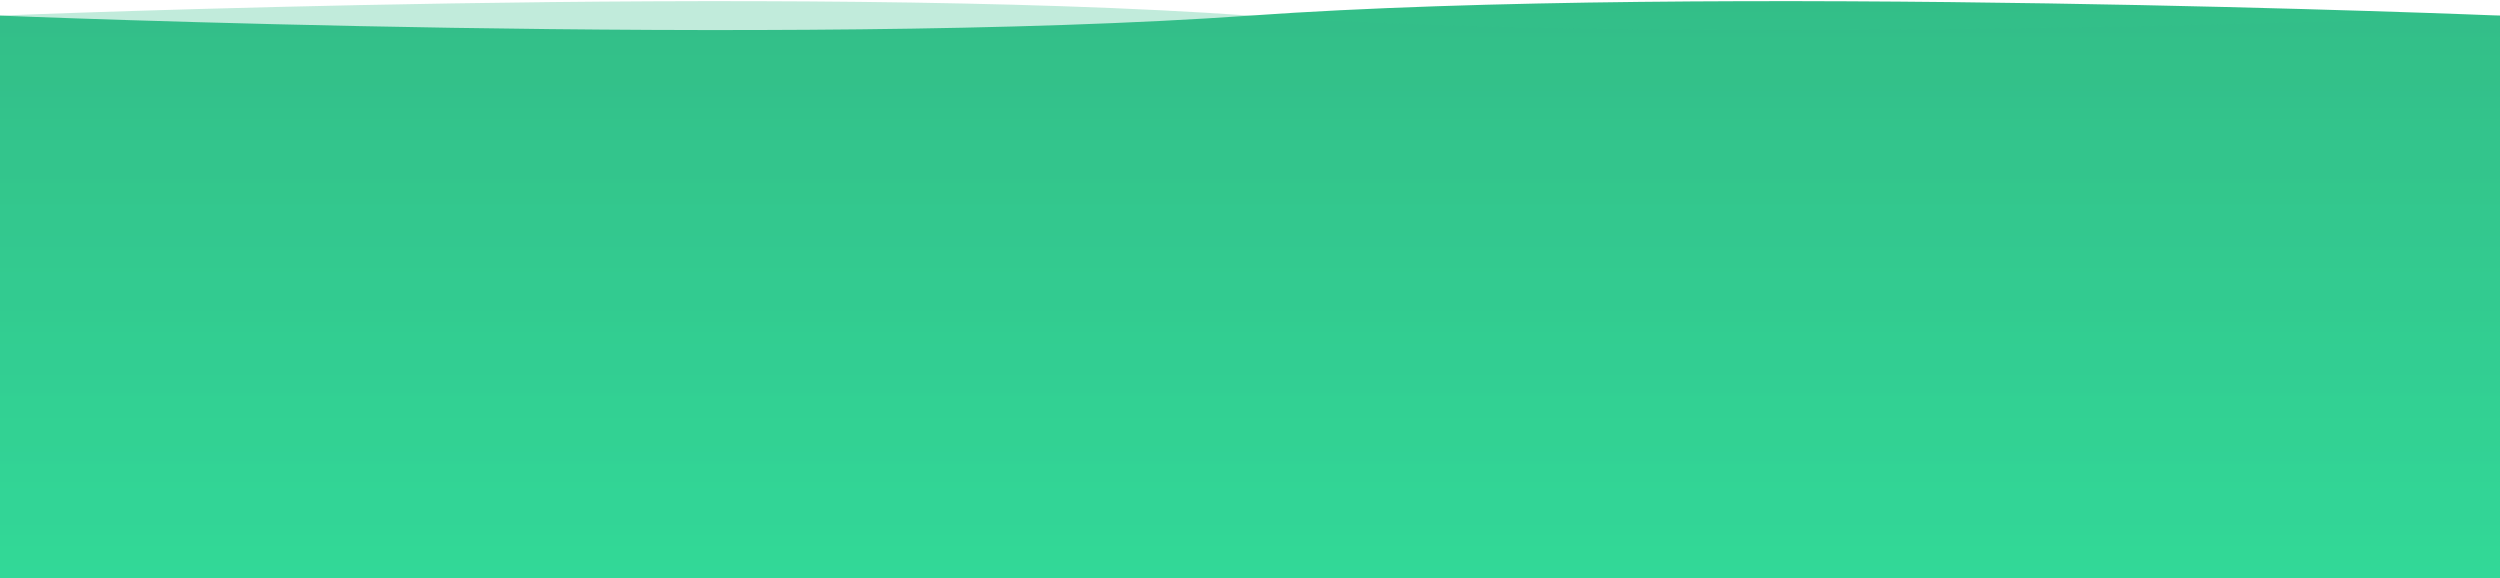 <?xml version="1.0" encoding="UTF-8"?> <svg xmlns="http://www.w3.org/2000/svg" width="1920" height="444" viewBox="0 0 1920 444" fill="none"> <path d="M0 11.989C0 11.989 606 36.978 960 11.989C1314 -13 1920 11.989 1920 11.989V443.989H0V11.989Z" fill="url(#paint0_linear_856_280)"></path> <path opacity="0.3" d="M1920 11.989C1920 11.989 1314 36.978 960 11.989C606 -13 0 11.989 0 11.989V443.989H1920V11.989Z" fill="url(#paint1_linear_856_280)"></path> <defs> <linearGradient id="paint0_linear_856_280" x1="960" y1="0.883" x2="960" y2="443.989" gradientUnits="userSpaceOnUse"> <stop stop-color="#33BE88"></stop> <stop offset="1" stop-color="#32D998"></stop> </linearGradient> <linearGradient id="paint1_linear_856_280" x1="960" y1="0.883" x2="960" y2="443.989" gradientUnits="userSpaceOnUse"> <stop stop-color="#33BE88"></stop> <stop offset="1" stop-color="#32D998"></stop> </linearGradient> </defs> </svg> 